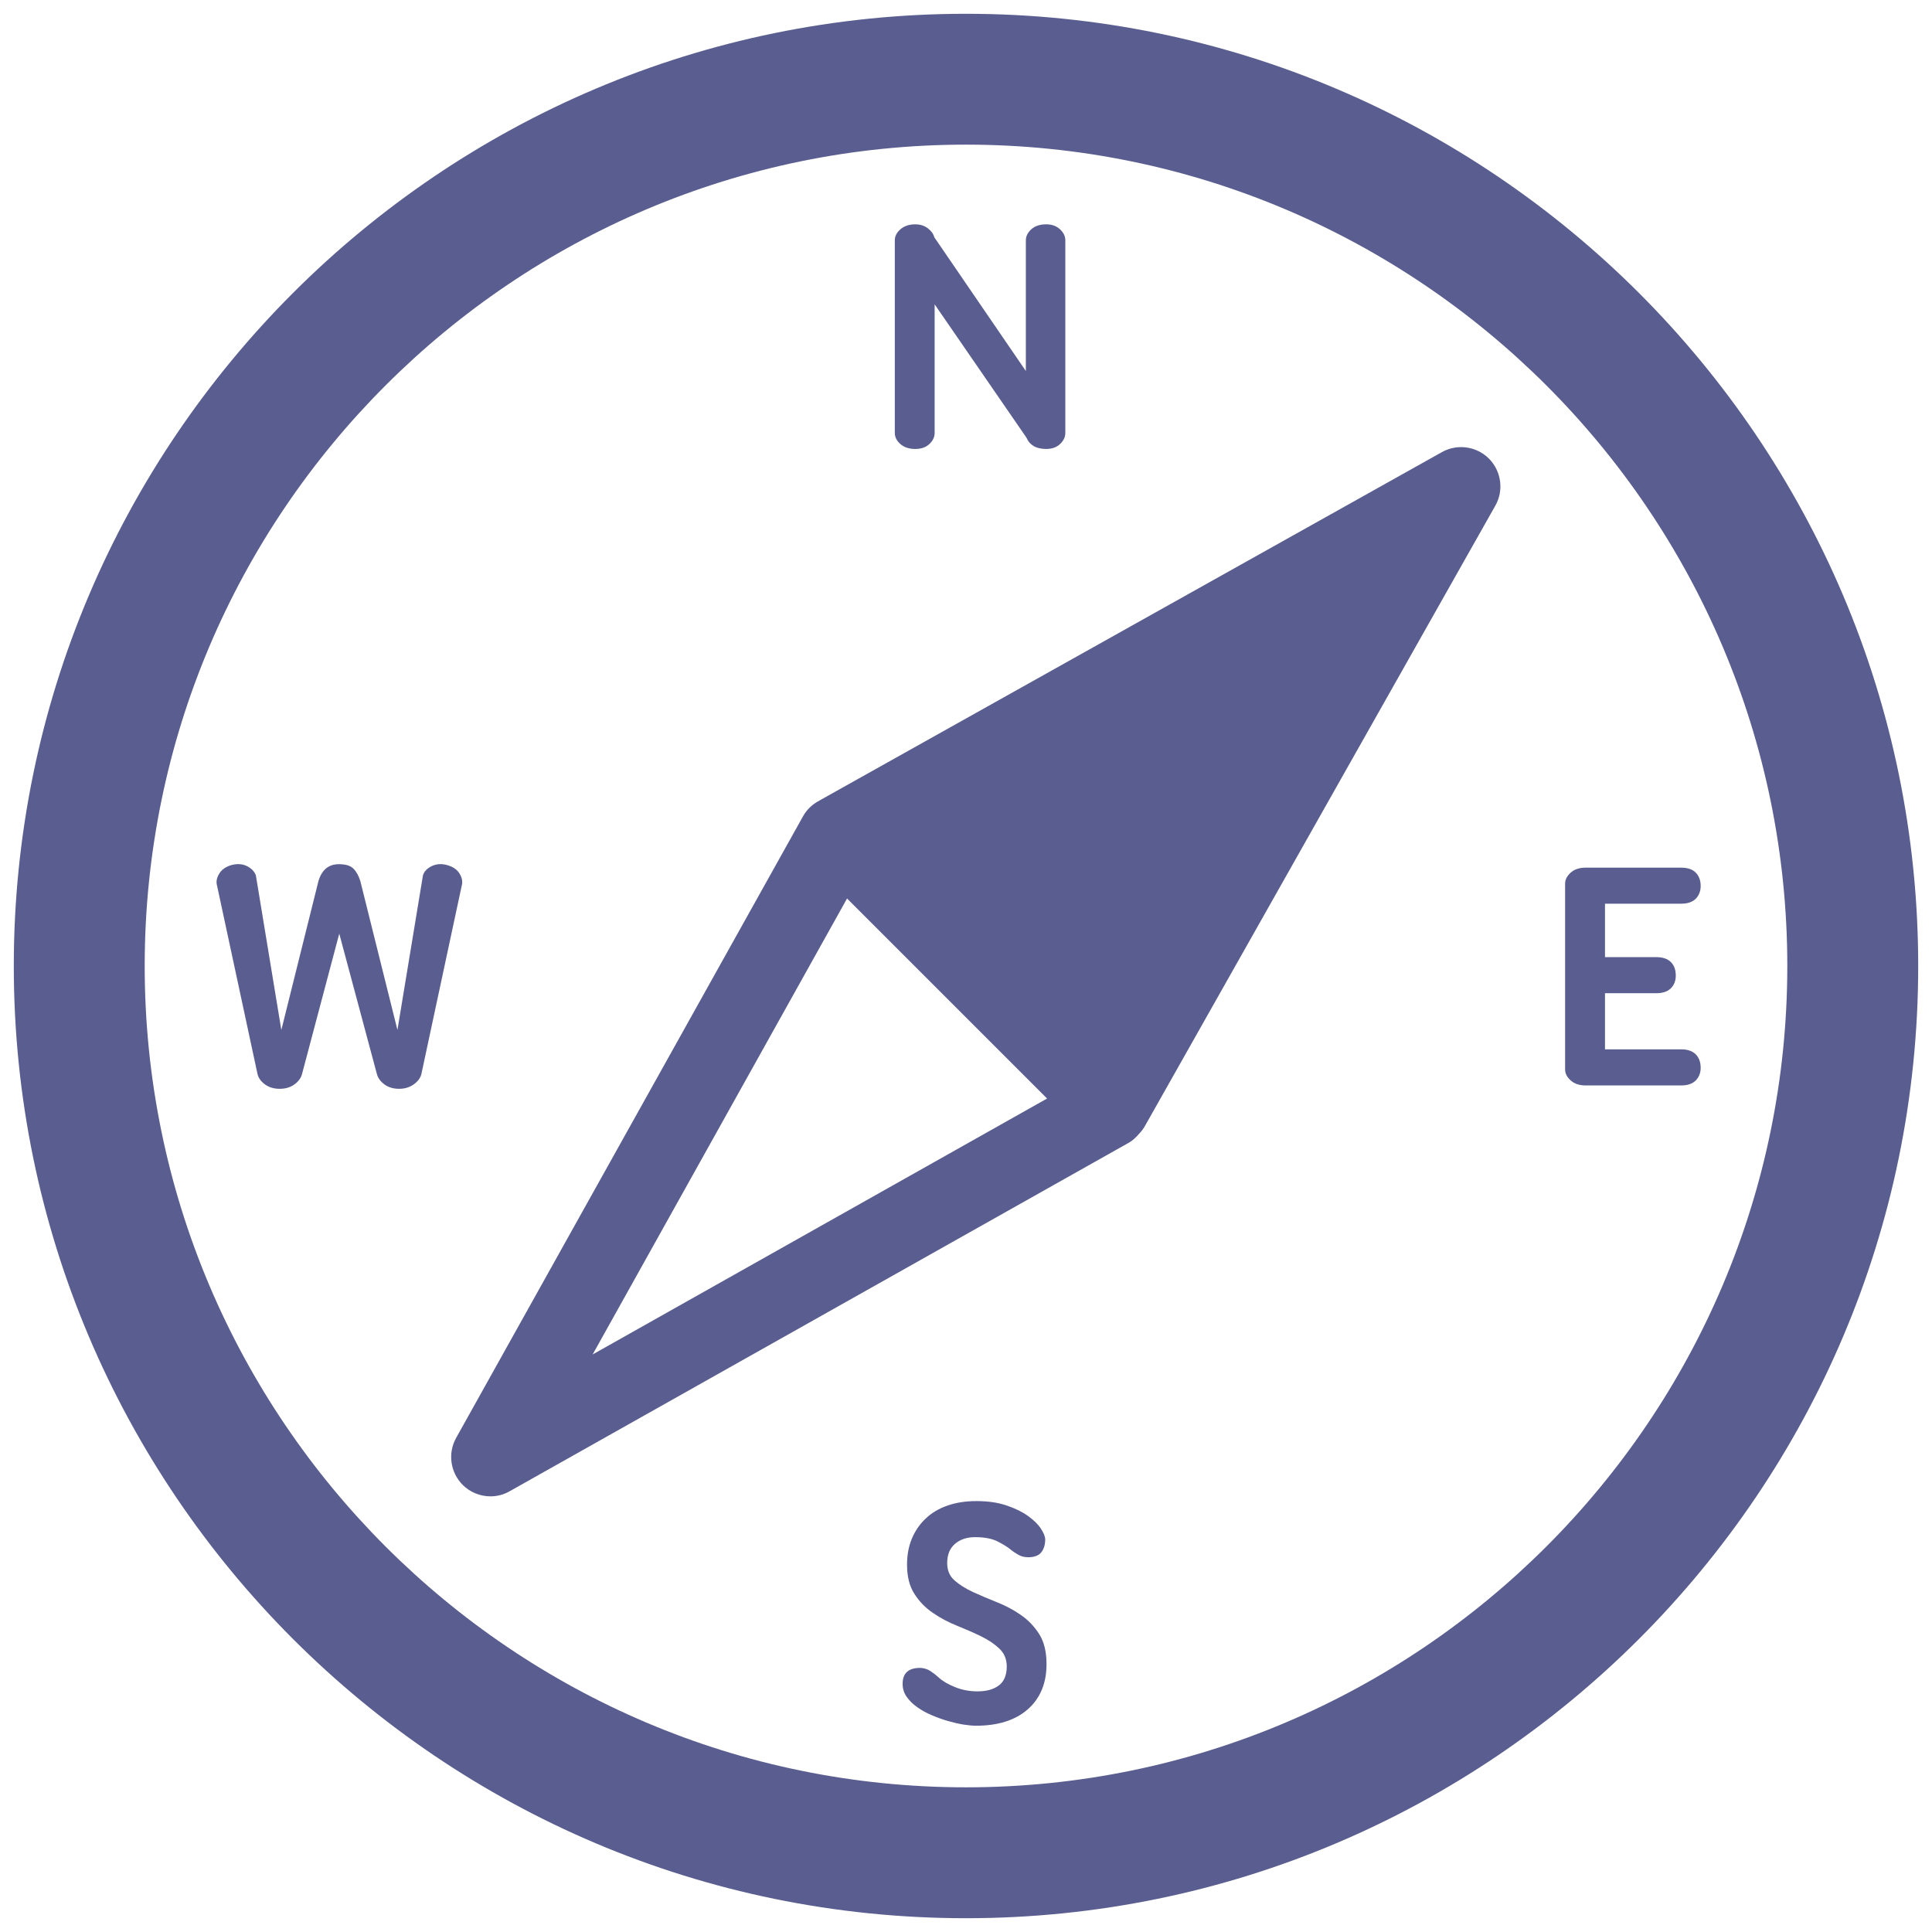 <?xml version="1.0" encoding="utf-8"?>
<!-- Generator: Adobe Illustrator 20.0.0, SVG Export Plug-In . SVG Version: 6.00 Build 0)  -->
<svg version="1.1" id="Layer_1" xmlns="http://www.w3.org/2000/svg" xmlns:xlink="http://www.w3.org/1999/xlink" x="0px" y="0px"
	 viewBox="0 0 140 140" enable-background="new 0 0 140 140" xml:space="preserve">
<g>
	<path fill="#595D8F" d="M69.996,0.999C31.951,0.999,1,31.95,1,70c0,38.042,30.951,69.001,68.996,69.001
		C108.046,139.001,139,108.042,139,70C139,31.95,108.046,0.999,69.996,0.999z M69.996,129.516
		c-32.815,0-59.511-26.701-59.511-59.516c0-32.821,26.696-59.519,59.511-59.519S129.515,37.179,129.515,70
		C129.515,102.815,102.811,129.516,69.996,129.516z"/>
	<path fill="#595D8F" d="M66.318,32.533c0.432,0,0.771-0.116,1.026-0.355c0.253-0.237,0.384-0.508,0.384-0.803v-9.321l6.608,9.595
		l0.075,0.121c0.097,0.234,0.263,0.416,0.5,0.556c0.239,0.14,0.545,0.207,0.903,0.207c0.411,0,0.747-0.116,0.999-0.355
		c0.258-0.237,0.384-0.508,0.384-0.803V17.417c0-0.298-0.126-0.561-0.384-0.801c-0.252-0.236-0.588-0.36-0.999-0.36
		c-0.459,0-0.825,0.124-1.085,0.36c-0.26,0.239-0.392,0.503-0.392,0.801v9.469l-6.635-9.695c-0.064-0.242-0.223-0.462-0.47-0.65
		c-0.25-0.188-0.553-0.285-0.913-0.285c-0.44,0-0.8,0.124-1.072,0.36c-0.271,0.239-0.406,0.503-0.406,0.801v13.958
		c0,0.295,0.134,0.567,0.406,0.803C65.518,32.417,65.878,32.533,66.318,32.533z"/>
	<path fill="#595D8F" d="M33.299,63.303c-0.185-0.306-0.502-0.513-0.948-0.629c-0.395-0.099-0.755-0.067-1.085,0.097
		c-0.331,0.167-0.532,0.387-0.618,0.666L28.8,74.636l-2.692-10.801c-0.129-0.398-0.298-0.698-0.513-0.903
		c-0.212-0.207-0.556-0.309-1.039-0.309c-0.739,0-1.23,0.403-1.477,1.212l-2.692,10.801l-1.845-11.199
		c-0.097-0.279-0.309-0.5-0.629-0.666c-0.32-0.164-0.69-0.196-1.099-0.097c-0.427,0.116-0.736,0.322-0.924,0.629
		c-0.191,0.304-0.242,0.596-0.161,0.876l2.939,13.686c0.081,0.282,0.263,0.524,0.551,0.728s0.639,0.306,1.05,0.306
		c0.408,0,0.76-0.102,1.048-0.306s0.473-0.446,0.559-0.728l2.708-10.21l2.737,10.21c0.083,0.282,0.271,0.524,0.553,0.728
		c0.29,0.204,0.639,0.306,1.047,0.306c0.395,0,0.739-0.102,1.039-0.306c0.293-0.204,0.484-0.446,0.567-0.728l2.931-13.686
		C33.538,63.9,33.487,63.607,33.299,63.303z"/>
	<path fill="#595D8F" d="M121.827,76.039h-5.523v-4.067h3.702c0.475,0,0.835-0.118,1.072-0.357c0.239-0.242,0.355-0.545,0.355-0.924
		c0-0.411-0.116-0.739-0.355-0.975c-0.236-0.239-0.596-0.36-1.072-0.36h-3.702v-3.871h5.523c0.462,0,0.811-0.118,1.05-0.355
		c0.237-0.242,0.36-0.548,0.36-0.929c0-0.406-0.124-0.731-0.36-0.972c-0.239-0.237-0.588-0.355-1.05-0.355h-6.928
		c-0.446,0-0.806,0.118-1.075,0.355c-0.266,0.242-0.411,0.508-0.411,0.803v13.466c0,0.295,0.145,0.561,0.411,0.8
		c0.269,0.236,0.629,0.357,1.075,0.357h6.928c0.462,0,0.811-0.121,1.05-0.357c0.237-0.239,0.36-0.548,0.36-0.924
		c0-0.411-0.124-0.739-0.36-0.975C122.638,76.16,122.289,76.039,121.827,76.039z"/>
	<path fill="#595D8F" d="M73.977,117.028c-0.534-0.373-1.115-0.679-1.741-0.927c-0.626-0.25-1.201-0.494-1.738-0.739
		c-0.532-0.25-0.978-0.526-1.332-0.841c-0.355-0.312-0.529-0.731-0.529-1.257c0-0.607,0.191-1.074,0.569-1.392
		c0.376-0.325,0.862-0.484,1.453-0.484c0.688,0,1.238,0.108,1.65,0.32c0.411,0.215,0.717,0.403,0.913,0.569
		c0.183,0.15,0.376,0.279,0.583,0.395c0.201,0.116,0.443,0.172,0.704,0.172c0.44,0,0.757-0.121,0.948-0.357
		c0.185-0.239,0.282-0.548,0.282-0.927c0-0.212-0.107-0.478-0.32-0.8c-0.212-0.32-0.532-0.629-0.951-0.924
		c-0.416-0.295-0.937-0.548-1.555-0.752c-0.615-0.207-1.332-0.309-2.157-0.309c-0.79,0-1.494,0.11-2.119,0.333
		c-0.626,0.22-1.153,0.537-1.577,0.951c-0.432,0.411-0.76,0.895-0.988,1.451c-0.234,0.564-0.344,1.187-0.344,1.878
		c0,0.857,0.177,1.558,0.532,2.106c0.349,0.553,0.8,1.016,1.343,1.384c0.54,0.371,1.123,0.679,1.735,0.924
		c0.618,0.25,1.198,0.5,1.743,0.766c0.54,0.26,0.986,0.564,1.34,0.9c0.355,0.338,0.532,0.768,0.532,1.295
		c0,0.626-0.193,1.08-0.567,1.367c-0.382,0.29-0.897,0.433-1.553,0.433c-0.58,0-1.12-0.1-1.628-0.309
		c-0.513-0.204-0.908-0.438-1.19-0.701c-0.177-0.164-0.373-0.314-0.588-0.457c-0.209-0.14-0.457-0.22-0.739-0.234
		c-0.857,0-1.281,0.384-1.281,1.158c0,0.347,0.097,0.655,0.295,0.94c0.196,0.279,0.451,0.532,0.766,0.75
		c0.306,0.22,0.661,0.416,1.048,0.58c0.381,0.164,0.771,0.303,1.166,0.419c0.398,0.113,0.776,0.202,1.136,0.261
		c0.368,0.056,0.671,0.083,0.913,0.083c1.593,0,2.845-0.397,3.753-1.195c0.9-0.798,1.351-1.889,1.351-3.266
		c0-0.889-0.175-1.612-0.526-2.171C74.955,117.861,74.509,117.393,73.977,117.028z"/>
	<path fill="#595D8F" d="M104.487,32.761L59.391,58.003c-0.024,0.013-0.04,0.032-0.065,0.048c-0.016,0.008-0.037,0.008-0.051,0.019
		c-0.459,0.255-0.841,0.639-1.093,1.096l-25.13,45.032c-0.618,1.112-0.422,2.501,0.478,3.403c0.545,0.543,1.276,0.83,2.012,0.83
		c0.476,0,0.956-0.121,1.392-0.371l44.89-25.269c0.263-0.153,0.513-0.392,0.736-0.653c0.158-0.161,0.293-0.344,0.406-0.545
		l25.39-44.949c0.631-1.107,0.435-2.504-0.459-3.409C106.993,32.334,105.602,32.138,104.487,32.761z M42.945,98.149l18.436-33.041
		l14.495,14.495L42.945,98.149z"/>
</g>
</svg>
